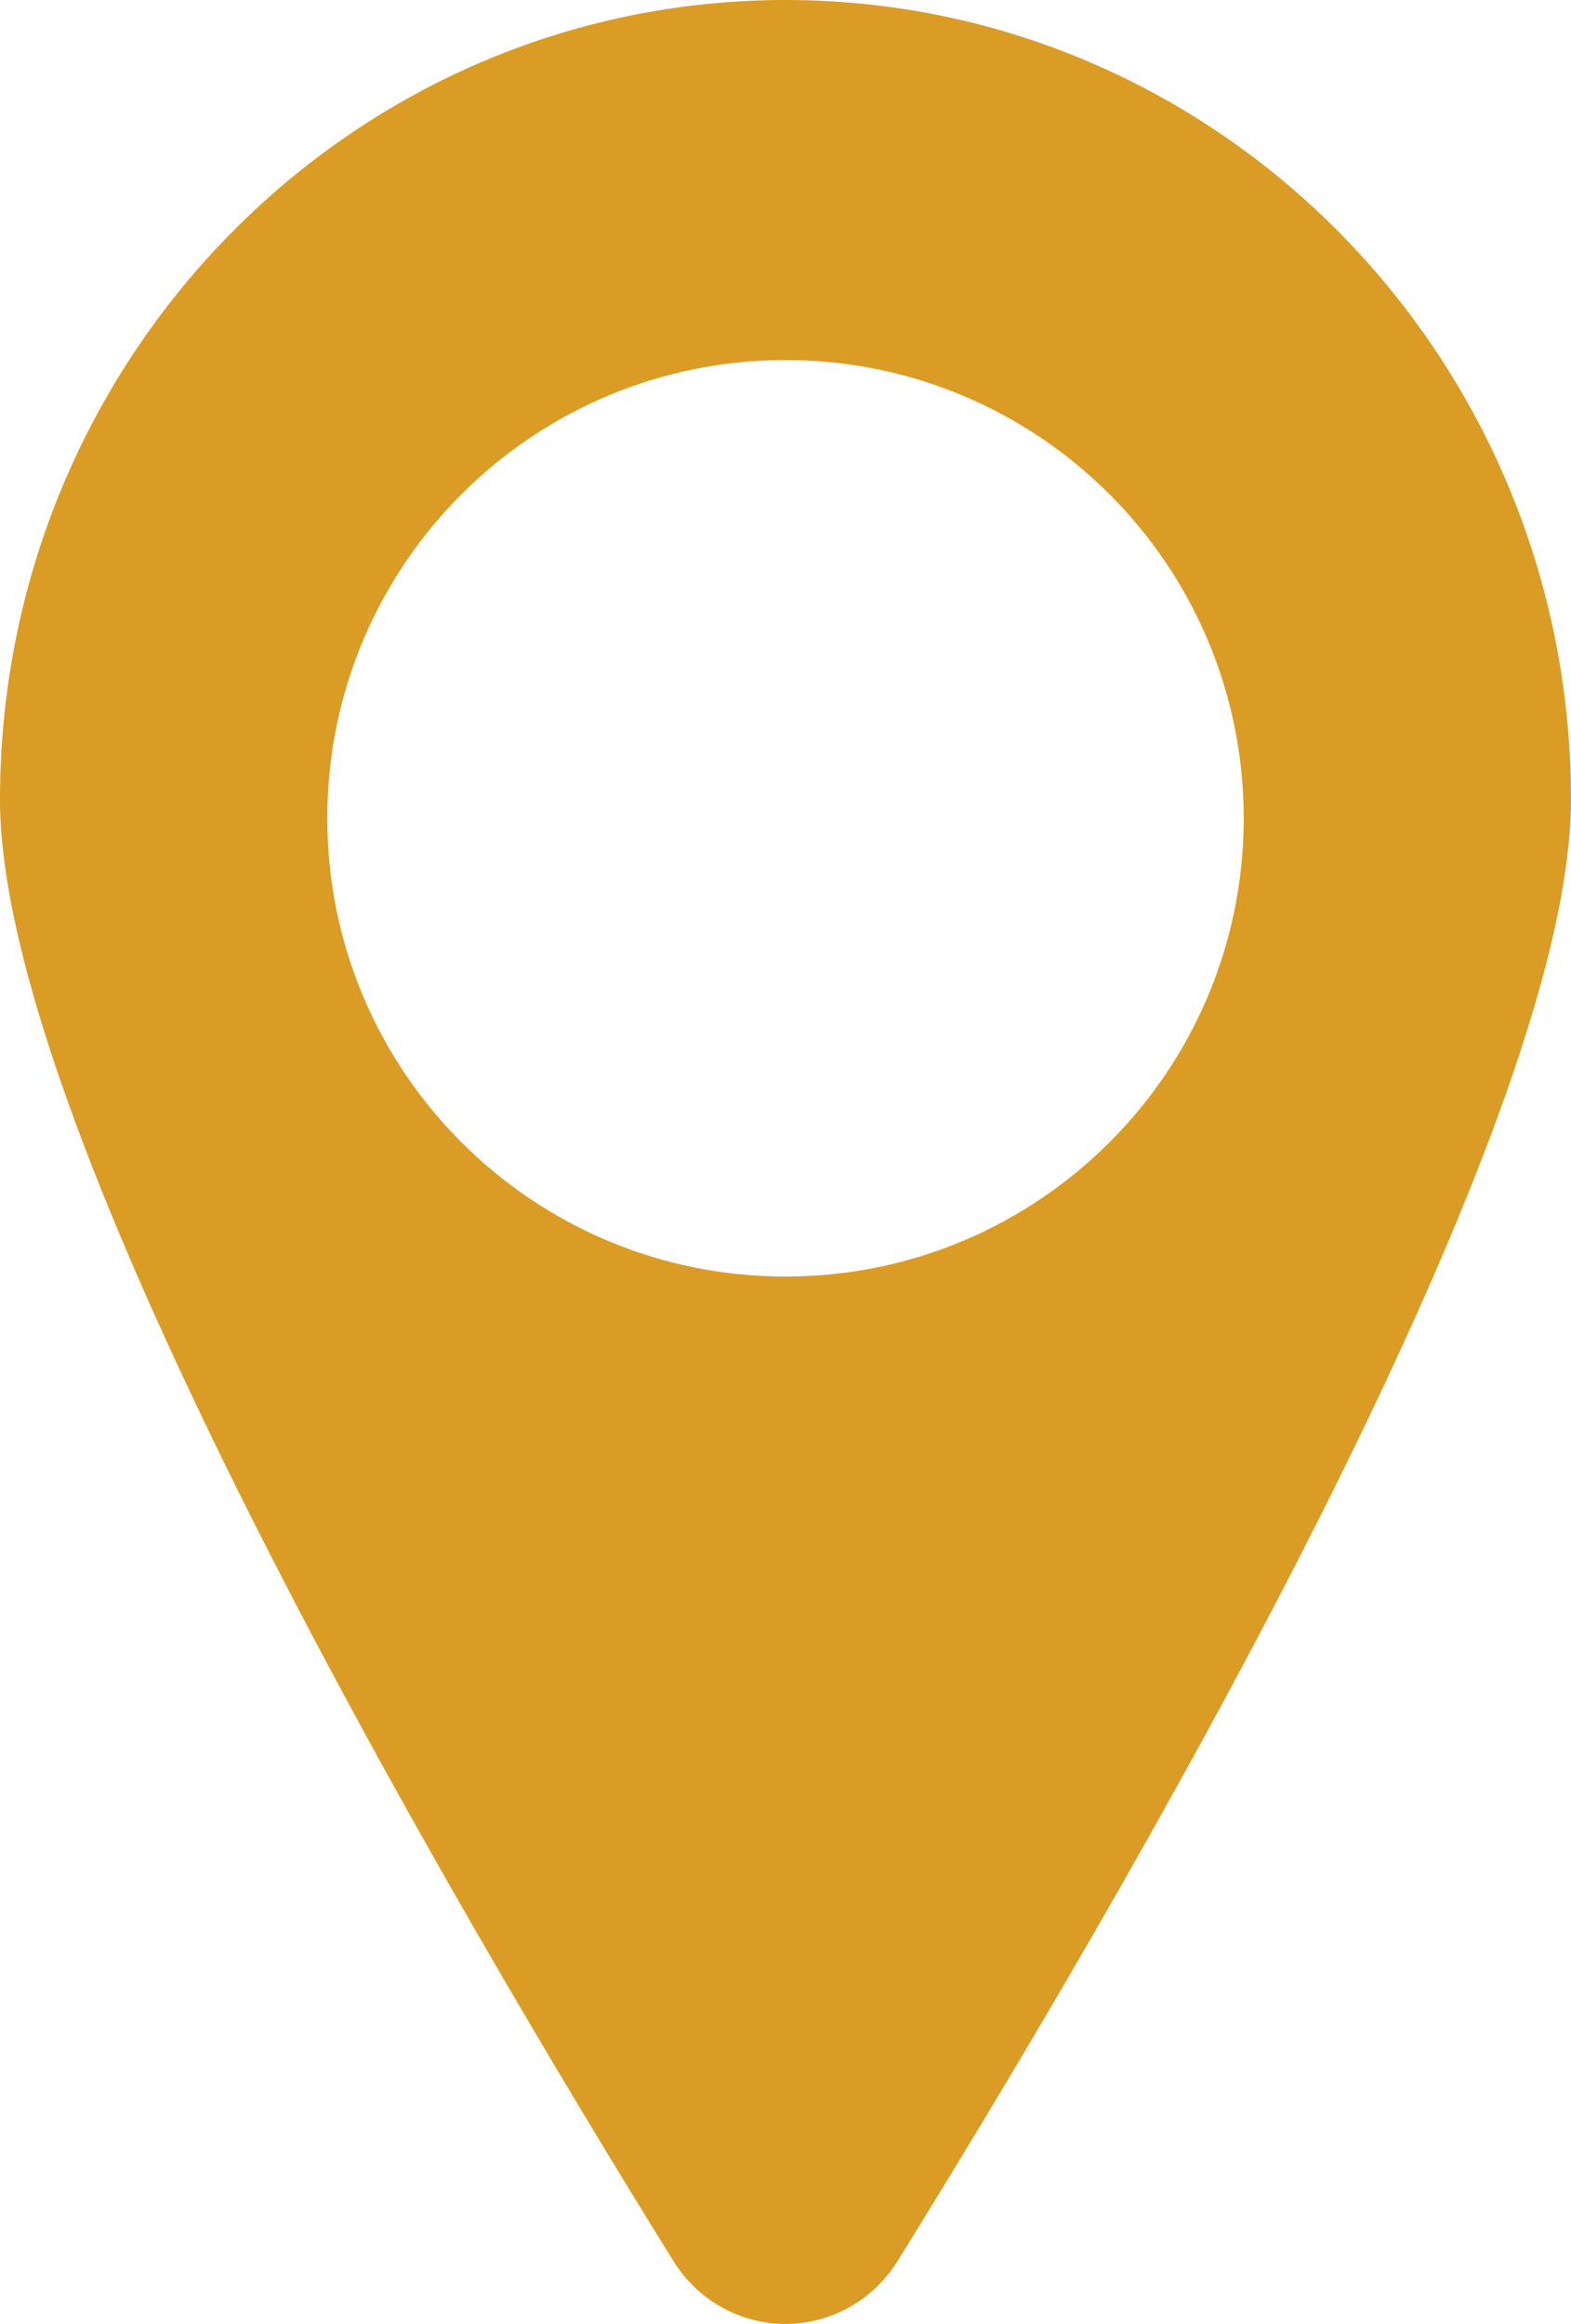 <?xml version="1.0" encoding="UTF-8"?>
<svg width="48px" height="71px" viewBox="0 0 48 71" version="1.1" xmlns="http://www.w3.org/2000/svg" xmlns:xlink="http://www.w3.org/1999/xlink">
    <title>Shape Copy 17</title>
    <g id="Welcome" stroke="none" stroke-width="1" fill="none" fill-rule="evenodd">
        <g id="Site-home-RSCJ2021" transform="translate(-276, -2749)" fill="#DB9C25">
            <g id="6-Carte" transform="translate(0, 2654)">
                <g id="Gauche" transform="translate(145, 95)">
                    <path d="M155,0 C141.743,0 131,10.935 131,24.425 C131,34.709 144.95,58.404 151.578,69.083 C152.321,70.277 153.615,71 155.002,71 C156.39,70.997 157.681,70.275 158.422,69.081 C165.052,58.399 179,34.708 179,24.425 C179,10.935 168.257,0 155,0 Z M155,39 C147.268,39 141,32.733 141,25 C141,17.268 147.268,11 155,11 C162.732,11 169,17.268 169,25 C169,32.733 162.732,39 155,39 Z" id="Shape-Copy-17"></path>
                </g>
            </g>
        </g>
    </g>
</svg>